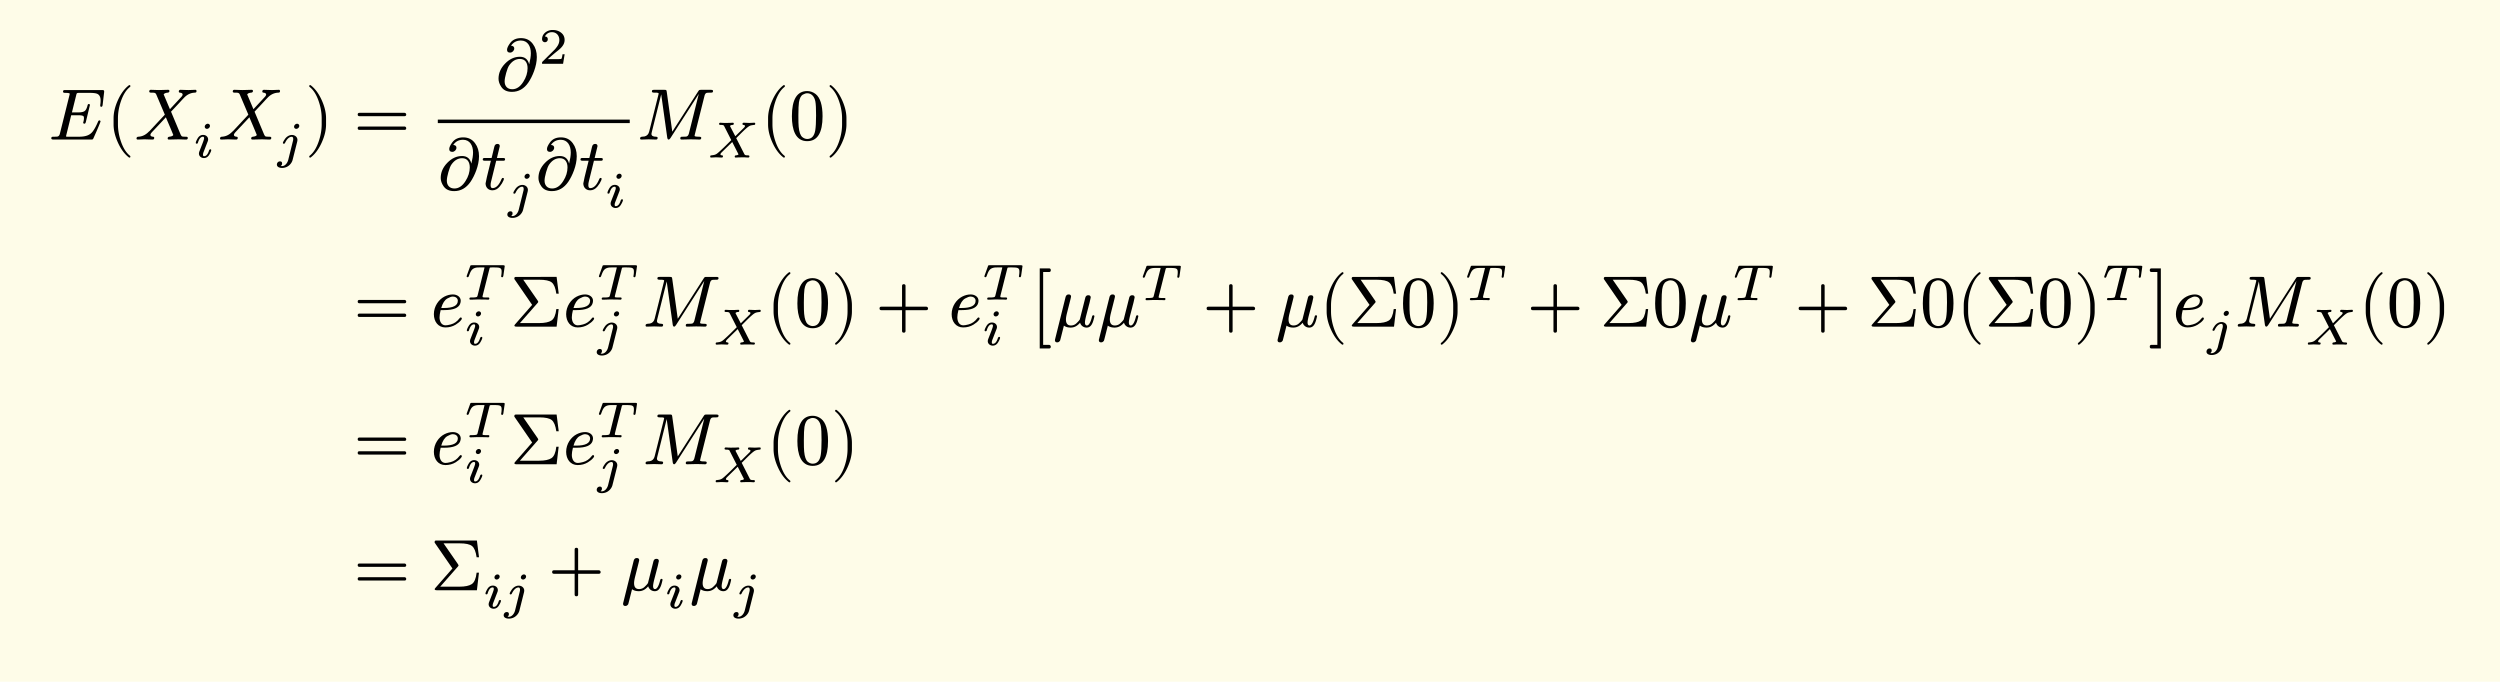 <svg xmlns="http://www.w3.org/2000/svg" xmlns:xlink="http://www.w3.org/1999/xlink" width="686.625" height="187.239" class="typst-doc" viewBox="0 0 514.969 140.429"><path fill="#fefce8" d="M0 0v140.429h514.969V0Z" class="typst-shape"/><g class="typst-group"><g class="typst-group"><g class="typst-group"><g class="typst-group"><g class="typst-group"><use xlink:href="#a" class="typst-text" transform="matrix(1 0 0 -1 10 28.747)"/><use xlink:href="#b" class="typst-text" transform="matrix(1 0 0 -1 21.88 28.747)"/><use xlink:href="#c" class="typst-text" transform="matrix(1 0 0 -1 27.715 28.747)"/><use xlink:href="#d" class="typst-text" transform="matrix(1 0 0 -1 39.835 32.452)"/><use xlink:href="#c" class="typst-text" transform="matrix(1 0 0 -1 44.917 28.747)"/><use xlink:href="#e" class="typst-text" transform="matrix(1 0 0 -1 57.037 32.452)"/><use xlink:href="#f" class="typst-text" transform="matrix(1 0 0 -1 62.843 28.747)"/><use xlink:href="#g" class="typst-text" transform="matrix(1 0 0 -1 72.845 28.747)"/><use xlink:href="#h" class="typst-text" transform="matrix(1 0 0 -1 102.089 18.592)"/><use xlink:href="#i" class="typst-text" transform="matrix(1 0 0 -1 110.999 13.147)"/><g class="typst-group"><use xlink:href="#h" class="typst-text" transform="matrix(1 0 0 -1 90.182 39.037)"/><use xlink:href="#j" class="typst-text" transform="matrix(1 0 0 -1 99.092 39.037)"/><use xlink:href="#e" class="typst-text" transform="matrix(1 0 0 -1 104.507 42.742)"/><use xlink:href="#h" class="typst-text" transform="matrix(1 0 0 -1 110.313 39.037)"/><use xlink:href="#j" class="typst-text" transform="matrix(1 0 0 -1 119.223 39.037)"/><use xlink:href="#d" class="typst-text" transform="matrix(1 0 0 -1 124.638 42.742)"/></g><path fill="none" stroke="#000" stroke-width=".72" d="M90.182 24.997h39.538" class="typst-shape"/><use xlink:href="#k" class="typst-text" transform="matrix(1 0 0 -1 131.22 28.747)"/><use xlink:href="#l" class="typst-text" transform="matrix(1 0 0 -1 145.77 32.452)"/><use xlink:href="#b" class="typst-text" transform="matrix(1 0 0 -1 156.7 28.747)"/><use xlink:href="#m" class="typst-text" transform="matrix(1 0 0 -1 162.536 28.747)"/><use xlink:href="#f" class="typst-text" transform="matrix(1 0 0 -1 170.036 28.747)"/></g><g class="typst-group"><use xlink:href="#g" class="typst-text" transform="matrix(1 0 0 -1 72.845 67.283)"/><use xlink:href="#n" class="typst-text" transform="matrix(1 0 0 -1 88.682 67.283)"/><use xlink:href="#o" class="typst-text" transform="matrix(1 0 0 -1 95.672 61.732)"/><use xlink:href="#d" class="typst-text" transform="matrix(1 0 0 -1 95.672 71.094)"/><use xlink:href="#p" class="typst-text" transform="matrix(1 0 0 -1 105.1 67.283)"/><use xlink:href="#n" class="typst-text" transform="matrix(1 0 0 -1 115.93 67.283)"/><use xlink:href="#o" class="typst-text" transform="matrix(1 0 0 -1 122.92 61.732)"/><use xlink:href="#e" class="typst-text" transform="matrix(1 0 0 -1 122.92 71.094)"/><use xlink:href="#k" class="typst-text" transform="matrix(1 0 0 -1 132.35 67.283)"/><use xlink:href="#l" class="typst-text" transform="matrix(1 0 0 -1 146.9 70.988)"/><use xlink:href="#b" class="typst-text" transform="matrix(1 0 0 -1 157.83 67.283)"/><use xlink:href="#m" class="typst-text" transform="matrix(1 0 0 -1 163.665 67.283)"/><use xlink:href="#f" class="typst-text" transform="matrix(1 0 0 -1 171.165 67.283)"/><use xlink:href="#q" class="typst-text" transform="matrix(1 0 0 -1 180.334 67.283)"/><use xlink:href="#n" class="typst-text" transform="matrix(1 0 0 -1 195.337 67.283)"/><use xlink:href="#o" class="typst-text" transform="matrix(1 0 0 -1 202.327 61.732)"/><use xlink:href="#d" class="typst-text" transform="matrix(1 0 0 -1 202.327 71.094)"/><use xlink:href="#r" class="typst-text" transform="matrix(1 0 0 -1 211.756 67.283)"/><use xlink:href="#s" class="typst-text" transform="matrix(1 0 0 -1 216.856 67.283)"/><use xlink:href="#s" class="typst-text" transform="matrix(1 0 0 -1 225.901 67.283)"/><use xlink:href="#o" class="typst-text" transform="matrix(1 0 0 -1 234.946 61.838)"/><use xlink:href="#q" class="typst-text" transform="matrix(1 0 0 -1 247.708 67.283)"/><use xlink:href="#s" class="typst-text" transform="matrix(1 0 0 -1 262.712 67.283)"/><use xlink:href="#b" class="typst-text" transform="matrix(1 0 0 -1 271.757 67.283)"/><use xlink:href="#p" class="typst-text" transform="matrix(1 0 0 -1 277.592 67.283)"/><use xlink:href="#m" class="typst-text" transform="matrix(1 0 0 -1 288.422 67.283)"/><use xlink:href="#f" class="typst-text" transform="matrix(1 0 0 -1 295.922 67.283)"/><use xlink:href="#o" class="typst-text" transform="matrix(1 0 0 -1 301.757 61.838)"/><use xlink:href="#q" class="typst-text" transform="matrix(1 0 0 -1 314.519 67.283)"/><use xlink:href="#p" class="typst-text" transform="matrix(1 0 0 -1 329.522 67.283)"/><use xlink:href="#m" class="typst-text" transform="matrix(1 0 0 -1 340.352 67.283)"/><use xlink:href="#s" class="typst-text" transform="matrix(1 0 0 -1 347.852 67.283)"/><use xlink:href="#o" class="typst-text" transform="matrix(1 0 0 -1 356.897 61.838)"/><use xlink:href="#q" class="typst-text" transform="matrix(1 0 0 -1 369.66 67.283)"/><use xlink:href="#p" class="typst-text" transform="matrix(1 0 0 -1 384.663 67.283)"/><use xlink:href="#m" class="typst-text" transform="matrix(1 0 0 -1 395.493 67.283)"/><use xlink:href="#b" class="typst-text" transform="matrix(1 0 0 -1 402.993 67.283)"/><use xlink:href="#p" class="typst-text" transform="matrix(1 0 0 -1 408.828 67.283)"/><use xlink:href="#m" class="typst-text" transform="matrix(1 0 0 -1 419.658 67.283)"/><use xlink:href="#f" class="typst-text" transform="matrix(1 0 0 -1 427.158 67.283)"/><use xlink:href="#o" class="typst-text" transform="matrix(1 0 0 -1 432.993 61.838)"/><use xlink:href="#t" class="typst-text" transform="matrix(1 0 0 -1 442.422 67.283)"/><use xlink:href="#n" class="typst-text" transform="matrix(1 0 0 -1 447.522 67.283)"/><use xlink:href="#e" class="typst-text" transform="matrix(1 0 0 -1 454.512 70.988)"/><use xlink:href="#k" class="typst-text" transform="matrix(1 0 0 -1 460.318 67.283)"/><use xlink:href="#l" class="typst-text" transform="matrix(1 0 0 -1 474.868 70.988)"/><use xlink:href="#b" class="typst-text" transform="matrix(1 0 0 -1 485.799 67.283)"/><use xlink:href="#m" class="typst-text" transform="matrix(1 0 0 -1 491.634 67.283)"/><use xlink:href="#f" class="typst-text" transform="matrix(1 0 0 -1 499.134 67.283)"/></g><g class="typst-group"><use xlink:href="#g" class="typst-text" transform="matrix(1 0 0 -1 72.845 95.634)"/><use xlink:href="#n" class="typst-text" transform="matrix(1 0 0 -1 88.682 95.634)"/><use xlink:href="#o" class="typst-text" transform="matrix(1 0 0 -1 95.672 90.084)"/><use xlink:href="#d" class="typst-text" transform="matrix(1 0 0 -1 95.672 99.445)"/><use xlink:href="#p" class="typst-text" transform="matrix(1 0 0 -1 105.1 95.634)"/><use xlink:href="#n" class="typst-text" transform="matrix(1 0 0 -1 115.93 95.634)"/><use xlink:href="#o" class="typst-text" transform="matrix(1 0 0 -1 122.92 90.084)"/><use xlink:href="#e" class="typst-text" transform="matrix(1 0 0 -1 122.92 99.445)"/><use xlink:href="#k" class="typst-text" transform="matrix(1 0 0 -1 132.35 95.634)"/><use xlink:href="#l" class="typst-text" transform="matrix(1 0 0 -1 146.9 99.34)"/><use xlink:href="#b" class="typst-text" transform="matrix(1 0 0 -1 157.83 95.634)"/><use xlink:href="#m" class="typst-text" transform="matrix(1 0 0 -1 163.665 95.634)"/><use xlink:href="#f" class="typst-text" transform="matrix(1 0 0 -1 171.165 95.634)"/></g><g class="typst-group"><use xlink:href="#g" class="typst-text" transform="matrix(1 0 0 -1 72.845 121.582)"/><use xlink:href="#p" class="typst-text" transform="matrix(1 0 0 -1 88.682 121.582)"/><use xlink:href="#d" class="typst-text" transform="matrix(1 0 0 -1 99.512 125.287)"/><use xlink:href="#e" class="typst-text" transform="matrix(1 0 0 -1 103.754 125.287)"/><use xlink:href="#q" class="typst-text" transform="matrix(1 0 0 -1 112.894 121.582)"/><use xlink:href="#s" class="typst-text" transform="matrix(1 0 0 -1 127.897 121.582)"/><use xlink:href="#d" class="typst-text" transform="matrix(1 0 0 -1 136.942 125.287)"/><use xlink:href="#s" class="typst-text" transform="matrix(1 0 0 -1 142.024 121.582)"/><use xlink:href="#e" class="typst-text" transform="matrix(1 0 0 -1 151.069 125.287)"/></g></g></g></g></g><defs><symbol id="a" overflow="visible"><path d="M2.985 9.84c0-.15.165-.225.48-.225.6 0 .9-.06.9-.195 0-.045-.03-.15-.075-.345L2.34 1.23C2.265.9 2.115.705 1.89.63 1.785.6 1.515.585 1.05.585.72.585.57.555.57.24.57.075.735 0 1.05 0h7.695c.36 0 .39.03.51.285l.6 1.35c.405.93.69 1.62.855 2.085-.03.135-.075.225-.24.225-.105 0-.195-.075-.255-.21-.375-.885-.735-1.56-1.095-2.04-.6-.81-1.485-1.11-2.895-1.11H4.05c-.15 0-.255 0-.315.015-.09 0-.135.03-.135.075 0 .03.03.135.075.33l.99 4.005H6.09c.705 0 1.08-.09 1.155-.285a.9.9 0 0 0 .045-.33c0-.195-.03-.435-.105-.72a.5.5 0 0 1-.045-.18c0-.15.09-.225.255-.225.135 0 .225.12.285.345l.84 3.48c0 .15-.075.225-.24.225-.12 0-.21-.105-.255-.315-.15-.585-.345-.96-.6-1.14s-.675-.27-1.29-.27h-1.32l.87 3.495c.12.51.12.525.75.525H8.52q1.148 0 1.575-.225.63-.338.63-1.35c0-.255-.015-.525-.06-.78 0-.03 0-.075-.015-.135V6.99c0-.165.075-.24.225-.24s.24.135.27.42l.3 2.565c.045.42-.06.465-.465.465H3.495c-.345 0-.51-.015-.51-.36"/></symbol><symbol id="b" overflow="visible"><path d="M4.77-3.72c.135 0 .21.075.21.21 0 .045-.03.105-.075.165-.78.6-1.41 1.59-1.875 2.955-.405 1.185-.615 2.355-.615 3.51v1.26c0 1.155.21 2.325.615 3.51.465 1.365 1.095 2.355 1.875 2.955a.24.24 0 0 1 .075.165c0 .135-.075.21-.21.21a.3.3 0 0 1-.105-.045c-.9-.69-1.65-1.71-2.265-3.075-.585-1.305-.885-2.535-.885-3.72V3.12c0-1.185.3-2.415.885-3.72.615-1.365 1.365-2.385 2.265-3.075a.3.3 0 0 1 .105-.045"/></symbol><symbol id="c" overflow="visible"><path d="M12.51 10.245c-.255 0-1.14-.045-1.395-.045-.3 0-1.35.045-1.65.045-.225 0-.345-.12-.345-.36 0-.135.075-.21.24-.225.36-.045.54-.165.54-.39q0-.203-.27-.495l-2.34-2.52C6.855 7.275 6.435 8.28 6 9.3a.2.2 0 0 0 .075.09c.135.15.39.24.75.27.24.03.36.15.36.345 0 .165-.09.24-.285.24-.36 0-1.515-.045-1.875-.045-.315 0-1.35.045-1.665.045-.225 0-.33-.12-.33-.36q0-.225.405-.225c.675 0 .885 0 1.065-.435L6.24 5.13 3.12 1.785a1 1 0 0 0-.18-.15C2.325.99 1.62.63.795.585.54.57.405.435.405.21.45.075.465 0 .66 0 .915 0 1.8.045 2.055.045 2.37.045 3.405 0 3.72 0c.225 0 .33.12.33.36 0 .135-.075.21-.24.225-.36.03-.54.165-.54.39 0 .15.135.36.39.63.93.99 1.875 1.98 2.79 2.985.51-1.215 1.035-2.415 1.53-3.645-.015-.03-.03-.06-.075-.105C7.77.705 7.53.63 7.17.585c-.225-.03-.345-.15-.345-.345 0-.165.09-.24.285-.24l1.875.045C9.3.045 10.35 0 10.62 0c.225 0 .345.12.345.345 0 .15-.105.225-.33.24-.465 0-.765.015-.87.075S9.54.9 9.42 1.2L7.515 5.745c1.02 1.08 1.785 1.89 2.28 2.445.36.375.6.63.735.735.555.465 1.17.705 1.845.735.315.015.39.09.39.375-.045.135-.06.21-.255.21"/></symbol><symbol id="d" overflow="visible"><path d="M3.413 6.52a.44.44 0 0 1-.452.441c-.315 0-.62-.293-.62-.609 0-.252.2-.44.452-.44.315 0 .62.293.62.608M2.016 4.662q-.74 0-1.165-.756c-.242-.42-.357-.714-.357-.882 0-.115.073-.168.21-.168q.17 0 .23.189c.242.83.588 1.239 1.05 1.239.147 0 .221-.105.221-.325 0-.137-.105-.473-.315-1.019l-.651-1.67a1.3 1.3 0 0 1-.095-.45c0-.546.473-.924 1.019-.924.493 0 .872.252 1.155.767.241.42.357.703.357.86 0 .116-.073.179-.21.179-.063-.01-.136-.063-.21-.168a.1.1 0 0 1-.021-.042C2.993.682 2.646.273 2.194.273q-.22 0-.22.315c0 .157.052.378.168.651l.83 2.153q.063.172.063.346c0 .546-.473.924-1.019.924"/></symbol><symbol id="e" overflow="visible"><path d="M4.61 6.52a.44.44 0 0 1-.452.441c-.305 0-.62-.304-.62-.609 0-.252.2-.44.452-.44.315 0 .62.293.62.608M3.087 4.651c-.588 0-1.103-.388-1.376-.755q-.472-.678-.472-.882c0-.116.073-.168.21-.168.105 0 .189.073.252.21.115.252.252.472.41.672.304.367.619.546.944.546.2 0 .305-.158.305-.463 0-.125-.01-.23-.031-.304L2.34-.473c-.147-.598-.619-1.291-1.291-1.291-.095 0-.178.01-.263.032a.57.57 0 0 1 .284.514q0 .428-.441.43c-.357 0-.63-.304-.63-.661 0-.483.525-.693 1.06-.693.242 0 .504.042.777.136.651.221 1.24.84 1.408 1.544l.934 3.717c.031.137.052.263.052.378 0 .609-.535 1.018-1.144 1.018"/></symbol><symbol id="f" overflow="visible"><path d="M1.17-3.675c.9.69 1.65 1.71 2.265 3.075.585 1.305.885 2.535.885 3.72v1.26c0 1.185-.3 2.415-.885 3.72-.615 1.365-1.365 2.385-2.265 3.075a.3.3 0 0 1-.105.045c-.135 0-.21-.075-.21-.21 0-.06.03-.12.075-.165.78-.6 1.41-1.59 1.875-2.955.405-1.185.615-2.355.615-3.51V3.12c0-1.155-.21-2.325-.615-3.51C2.34-1.755 1.71-2.745.93-3.345c-.045-.06-.075-.12-.075-.165 0-.135.075-.21.21-.21.015 0 .06.015.105.045"/></symbol><symbol id="g" overflow="visible"><path d="M10.47 5.505H1.2c-.24 0-.36-.12-.36-.345s.12-.345.36-.345h9.27c.24 0 .36.12.36.345 0 .18-.165.345-.36.345m0-2.82H1.2c-.24 0-.36-.12-.36-.345s.12-.345.36-.345h9.27c.24 0 .36.12.36.345a.35.35 0 0 1-.36.345"/></symbol><symbol id="h" overflow="visible"><path d="M3.84 8.61c0 .345-.225.54-.66.57.465.705 1.14 1.065 2.025 1.065 1.38 0 2.055-1.155 2.055-2.625 0-.615-.12-1.365-.345-2.28-.255 1.035-.9 1.56-1.905 1.56-1.155 0-2.16-.48-3.06-1.41S.6 3.525.6 2.37c0-.555.195-1.125.585-1.695C1.65 0 2.37-.33 3.375-.33c1.35 0 2.475.63 3.36 1.905.84 1.23 1.755 3.36 1.755 5.265 0 1.065-.27 1.965-.81 2.685-.585.81-1.41 1.215-2.445 1.215-1.005 0-1.755-.345-2.265-1.05-.405-.555-.615-1.005-.615-1.35q0-.585.63-.585c.45 0 .855.405.855.855m2.745-4.065c0-.945-.285-1.875-.87-2.79C5.07.72 4.305.21 3.42.21c-.99 0-1.56.645-1.56 1.605q0 .63.315 1.755c.21.75.42 1.275.645 1.59.6.855 1.335 1.29 2.19 1.29 1.095 0 1.575-.81 1.575-1.905"/></symbol><symbol id="i" overflow="visible"><path d="M1.25 4.452c.335 0 .587.252.587.588 0 .378-.199.577-.587.588.23.494.756.892 1.438.892.924 0 1.533-.692 1.533-1.616 0-.505-.178-.988-.546-1.46a5 5 0 0 0-.41-.504L.777.473C.64.347.661.315.661 0h4.326l.326 1.974h-.441c-.074-.556-.157-.882-.252-.955-.053-.032-.378-.053-.997-.053H1.837c.704.62 1.355 1.176 1.974 1.67.473.367.809.692 1.019.976q.473.614.473 1.292c0 .65-.252 1.165-.767 1.543-.451.346-1.018.525-1.69.525a2.36 2.36 0 0 1-1.502-.504c-.452-.367-.683-.83-.683-1.396 0-.357.263-.62.589-.62"/></symbol><symbol id="j" overflow="visible"><path d="M4.95 6.285c0 .135-.15.21-.465.21H3.27q.585 2.34.585 2.43c0 .315-.165.465-.48.465-.345 0-.555-.195-.645-.585l-.555-2.31H.84c-.33 0-.495-.015-.495-.33 0-.165.15-.24.465-.24h1.215C1.29 3 .93 1.455.93 1.26c0-.84.57-1.425 1.41-1.425.57 0 1.065.255 1.5.78.36.435.615.855.78 1.26.06.165.09.255.09.3 0 .135-.075.21-.225.21-.12 0-.21-.075-.27-.24C3.705.9 3.09.285 2.355.285c-.255 0-.39.21-.39.615 0 .225.03.465.09.705l1.065 4.32h1.335c.39 0 .495.03.495.36"/></symbol><symbol id="k" overflow="visible"><path d="M8.91.24C8.91.075 9 0 9.195 0l1.845.045C11.385.06 12.6 0 12.885 0c.225 0 .345.12.345.36 0 .15-.15.225-.465.225-.615 0-.915.06-.915.195 0 .045.03.15.075.345l1.98 7.905c.075.315.225.51.42.585.09.03.36.045.795.045.375 0 .54.015.54.36 0 .15-.15.225-.465.225H13.23c-.435 0-.435-.03-.63-.315L7.26 1.62 6.12 9.855c-.06.375-.09.39-.525.39h-2.04c-.33 0-.495-.015-.495-.345 0-.165.165-.24.48-.24.3 0 .915.045.915-.195 0-.03-.015-.12-.06-.27L2.505 1.65C2.37 1.08 2.025.735 1.5.63 1.125.585.63.645.63.24.63.075.72 0 .9 0c.27 0 1.215.045 1.485.045C2.67.045 3.63 0 3.915 0c.225 0 .33.12.33.36 0 .135-.105.21-.33.225q-.945 0-.945.585c0 .06.015.165.06.33l1.95 7.815L6.225.39C6.27.135 6.36 0 6.51 0c.12 0 .24.105.375.3l5.835 9.105-2.04-8.175c-.09-.33-.24-.525-.465-.6-.09-.03-.375-.045-.84-.045-.315 0-.465-.03-.465-.345"/></symbol><symbol id="l" overflow="visible"><path d="M8.631 7.13c-.22 0-.987.041-1.208.041-.168 0-.252-.094-.252-.272.032-.106.042-.179.2-.179q.315-.047.315-.22 0-.161-.252-.4L5.691 4.39 4.662 6.373c-.032.053-.053.095-.053.127.074.146.316.22.505.22.178 0 .272.095.272.273-.031.105-.052.178-.22.178-.137 0-.567-.031-.693-.031q-1.024-.015-1.291 0-.536.031-.567.031c-.179 0-.263-.094-.263-.272 0-.116.115-.179.347-.179.189 0 .336-.01.44-.042.19-.063.2-.074.284-.252l1.439-2.835-1.428-1.417C2.678 1.449 2.173.987 1.91.798a1.7 1.7 0 0 0-.588-.263 7 7 0 0 0-.64-.094Q.525.425.525.189.525 0 .714 0c.179 0 .788.042.966.042C2.09.042 2.73 0 2.888 0c.178 0 .262.084.262.263 0 .126-.074.189-.231.189q-.284.03-.284.22c0 .105.116.273.358.504L5.06 3.202 6.289.787c.032-.052.053-.084.064-.115-.074-.137-.294-.2-.515-.22C5.66.44 5.575.357 5.575.179 5.608.062 5.618 0 5.786 0c.127 0 .578.032.704.032q1.023.015 1.292 0L8.337 0c.178 0 .263.095.263.273 0 .115-.116.179-.347.179-.378 0-.588.031-.703.273L5.88 4l.966.966C7.56 5.67 8.075 6.143 8.4 6.364c.389.273.598.283 1.239.367.105.011.158.095.158.242q0 .202-.19.2c-.178 0-.797-.042-.976-.042"/></symbol><symbol id="m" overflow="visible"><path d="M3.735-.33C5.85-.33 6.9 1.38 6.9 4.8c0 2.295-.48 3.825-1.425 4.575-.525.405-1.11.615-1.725.615C1.635 9.99.585 8.265.585 4.8c0-2.76.735-5.13 3.15-5.13m1.68 8.19c.105-.525.15-1.485.15-2.88 0-1.38-.06-2.4-.165-3.06Q5.107.12 3.735.12c-.345 0-.69.135-1.005.39-.405.345-.645 1.05-.75 2.13-.045.375-.06 1.155-.06 2.34 0 1.305.045 2.22.12 2.715.135.825.405 1.35.825 1.575.33.18.615.27.87.27.975 0 1.515-.795 1.68-1.68"/></symbol><symbol id="n" overflow="visible"><path d="M1.86 1.935c0 .36.075.855.225 1.47h.735c.975 0 1.725.12 2.265.345.495.21.825.51.99.885.105.255.15.495.15.69 0 .825-.78 1.305-1.62 1.305q-.877 0-1.755-.45C1.695 5.58.69 4.215.69 2.565c0-1.53.885-2.73 2.37-2.73.795 0 1.5.195 2.115.57Q5.94.878 6.3 1.35c.105.135.15.24.15.285 0 .165-.075.255-.24.255-.075 0-.15-.06-.24-.18C5.475 1.05 4.86.63 4.155.45 3.69.33 3.345.27 3.09.27c-.855 0-1.23.81-1.23 1.665m3.765 3.39c0-.99-.96-1.485-2.895-1.485h-.525c.285.99.705 1.65 1.275 1.965.45.255.825.39 1.125.39.54 0 1.02-.33 1.02-.87"/></symbol><symbol id="o" overflow="visible"><path d="M4.127 6.584 2.72.914A1 1 0 0 0 2.604.62C2.509.504 2.152.452 1.544.452c-.347 0-.515.02-.515-.263q0-.189.22-.189c.567 0 1.197.053 1.785.042l.935-.01c.273 0 .682-.011.882-.032.178 0 .273.095.273.273 0 .094-.052.157-.168.179h-.294c-.514 0-.819.02-.893.073-.031.021-.042.052-.042.105 0 .052.011.126.032.231l1.376 5.45c.073.241.052.304.283.325.031.01.231.01.62.01.598 0 .986-.031 1.154-.083.337-.116.462-.274.462-.788q0-.426-.094-.945 0-.202.22-.2c.053 0 .106.011.137.043a1 1 0 0 1 .095.252l.283 1.984c0 .126-.115.189-.357.189H1.554c-.294 0-.315-.021-.389-.242L.504 5.02c-.01-.053-.052-.168-.052-.2q0-.188.22-.189c.105 0 .189.095.252.274.357.976.588 1.596 1.67 1.721.115.011.388.021.819.021h.44c.19 0 .273.022.273-.062"/></symbol><symbol id="p" overflow="visible"><path d="m.84 9.825 3.675-5.34L1.02.495C.915.375.855.285.855.225c0-.15.15-.225.435-.225h8.265l.42 3.615h-.48c-.135-1.23-.48-2.01-1.005-2.355S7.11.735 5.955.735h-3.96l3.63 4.125c.105.105.15.195.15.27 0 .045-.045.135-.12.24l-2.97 4.29h3.3c1.245 0 2.1-.18 2.565-.555s.78-1.14.945-2.31h.495l-.435 3.45H1.29c-.36 0-.45-.03-.45-.42"/></symbol><symbol id="q" overflow="visible"><path d="M10.47 4.11H6.195v4.275q0 .36-.36.36t-.36-.36V4.11H1.2q-.36 0-.36-.36t.36-.36h4.275V-.885q0-.36.36-.36t.36.36V3.39h4.275q.36 0 .36.36c0 .195-.165.36-.36.36"/></symbol><symbol id="r" overflow="visible"><path d="M4.335-3.75H3.12v15h1.215c.24 0 .36.12.36.375s-.12.375-.36.375h-1.92V-4.5h1.92c.24 0 .36.12.36.375 0 .195-.165.375-.36.375"/></symbol><symbol id="s" overflow="visible"><path d="M8.58 2.13c0 .135-.075.21-.24.21-.12 0-.21-.105-.255-.3-.3-1.2-.66-1.8-1.065-1.8-.255 0-.39.21-.39.63 0 .255.09.765.285 1.515l.42 1.605c.135.54.255.915.345 1.38l.09.42c.03.105.045.18.045.21 0 .315-.165.465-.495.465s-.54-.18-.63-.555L5.61 1.62c0-.165-.24-.465-.72-.915A1.6 1.6 0 0 0 3.75.24c-.69 0-1.035.405-1.035 1.23 0 .285.06.69.195 1.245l.63 2.49c.12.465.195.795.225.96 0 .315-.165.465-.495.465s-.54-.195-.645-.585l-2.13-8.58a1.2 1.2 0 0 1-.045-.24c0-.315.165-.465.48-.465.225 0 .405.12.57.345.045.105.3 1.14.795 3.105q.54-.405 1.395-.405c.885 0 1.47.465 1.935 1.005A1.39 1.39 0 0 1 6.99-.195c1.035 0 1.35 1.215 1.59 2.325"/></symbol><symbol id="t" overflow="visible"><path d="M.765-4.5h1.92V12H.765c-.24 0-.36-.12-.36-.375s.12-.375.36-.375h1.2v-15h-1.2c-.24 0-.36-.12-.36-.375s.12-.375.36-.375"/></symbol></defs></svg>